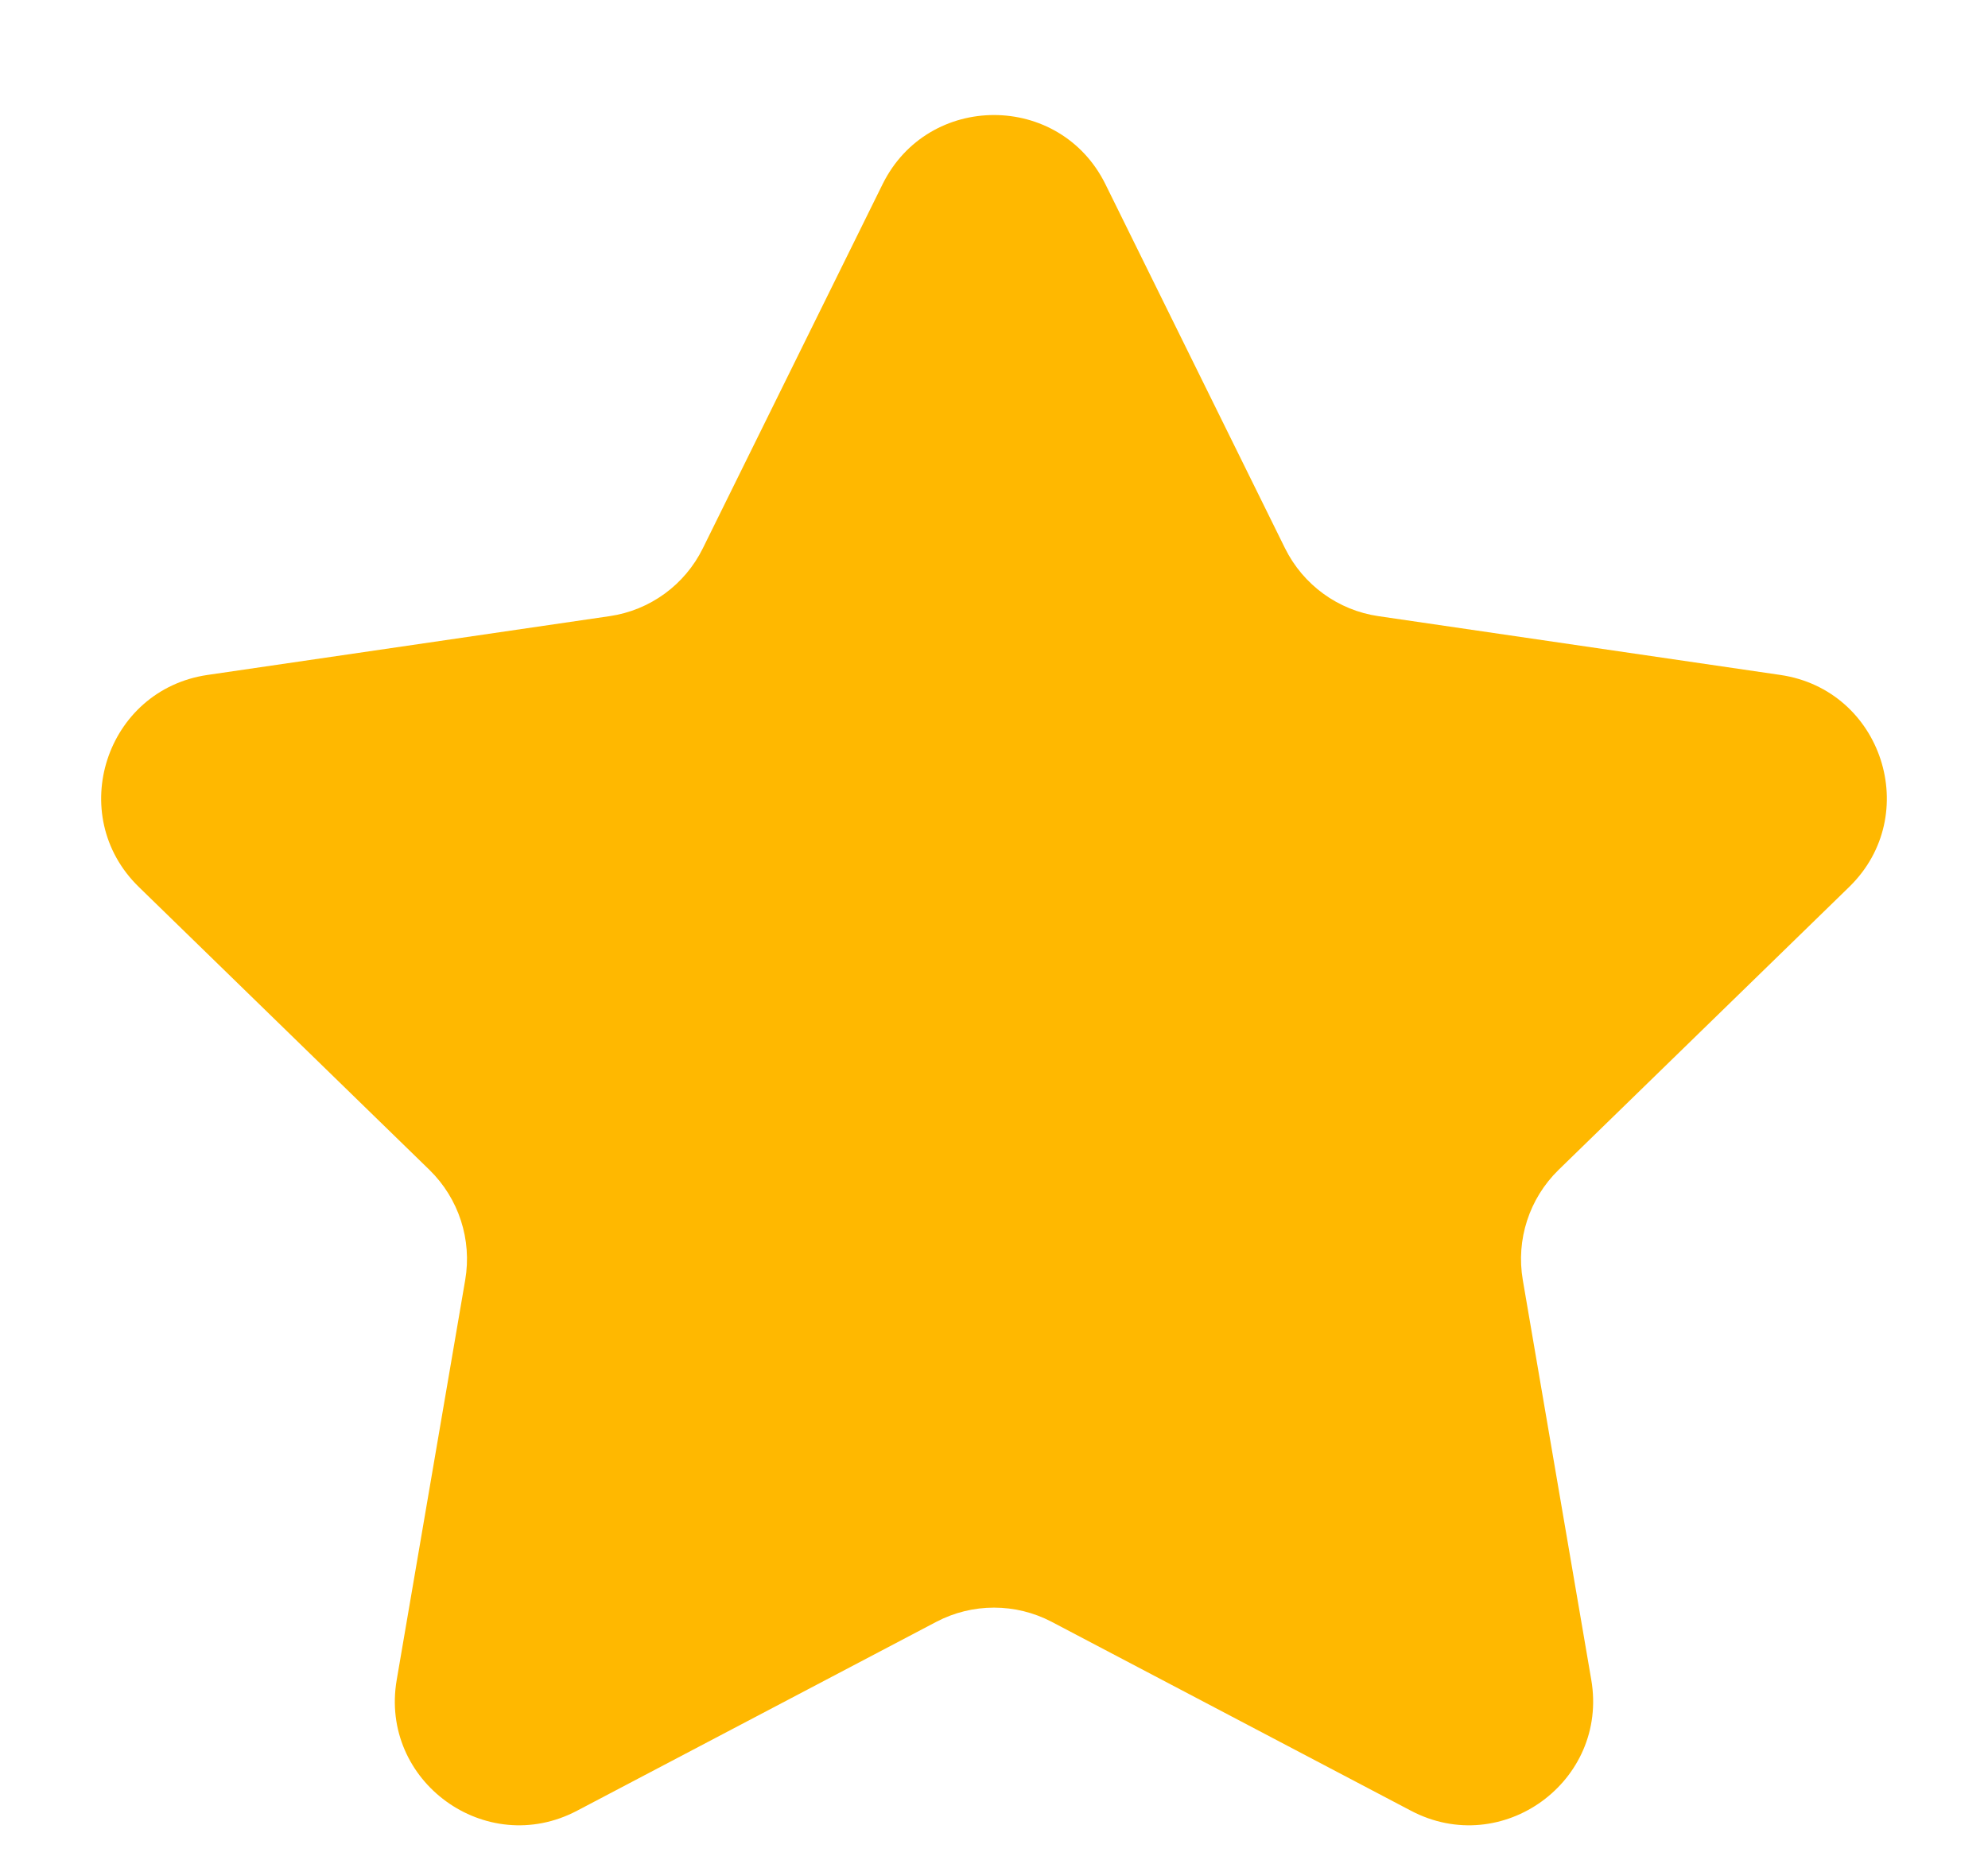 <svg width="16" height="15" viewBox="0 0 16 15" fill="none" xmlns="http://www.w3.org/2000/svg">
<path d="M7.103 1.483C7.47 0.74 8.53 0.74 8.897 1.483L10.342 4.412C10.488 4.707 10.769 4.912 11.095 4.959L14.329 5.432C15.149 5.552 15.476 6.56 14.883 7.138L12.543 9.416C12.308 9.646 12.2 9.977 12.256 10.302L12.807 13.519C12.947 14.336 12.09 14.959 11.356 14.573L8.465 13.053C8.174 12.9 7.826 12.9 7.535 13.053L4.644 14.573C3.91 14.959 3.052 14.336 3.193 13.519L3.744 10.302C3.8 9.977 3.692 9.646 3.457 9.416L1.117 7.138C0.524 6.56 0.851 5.552 1.67 5.432L4.905 4.959C5.231 4.912 5.512 4.707 5.657 4.412L7.103 1.483Z" fill="#FFB800"/>
</svg>
